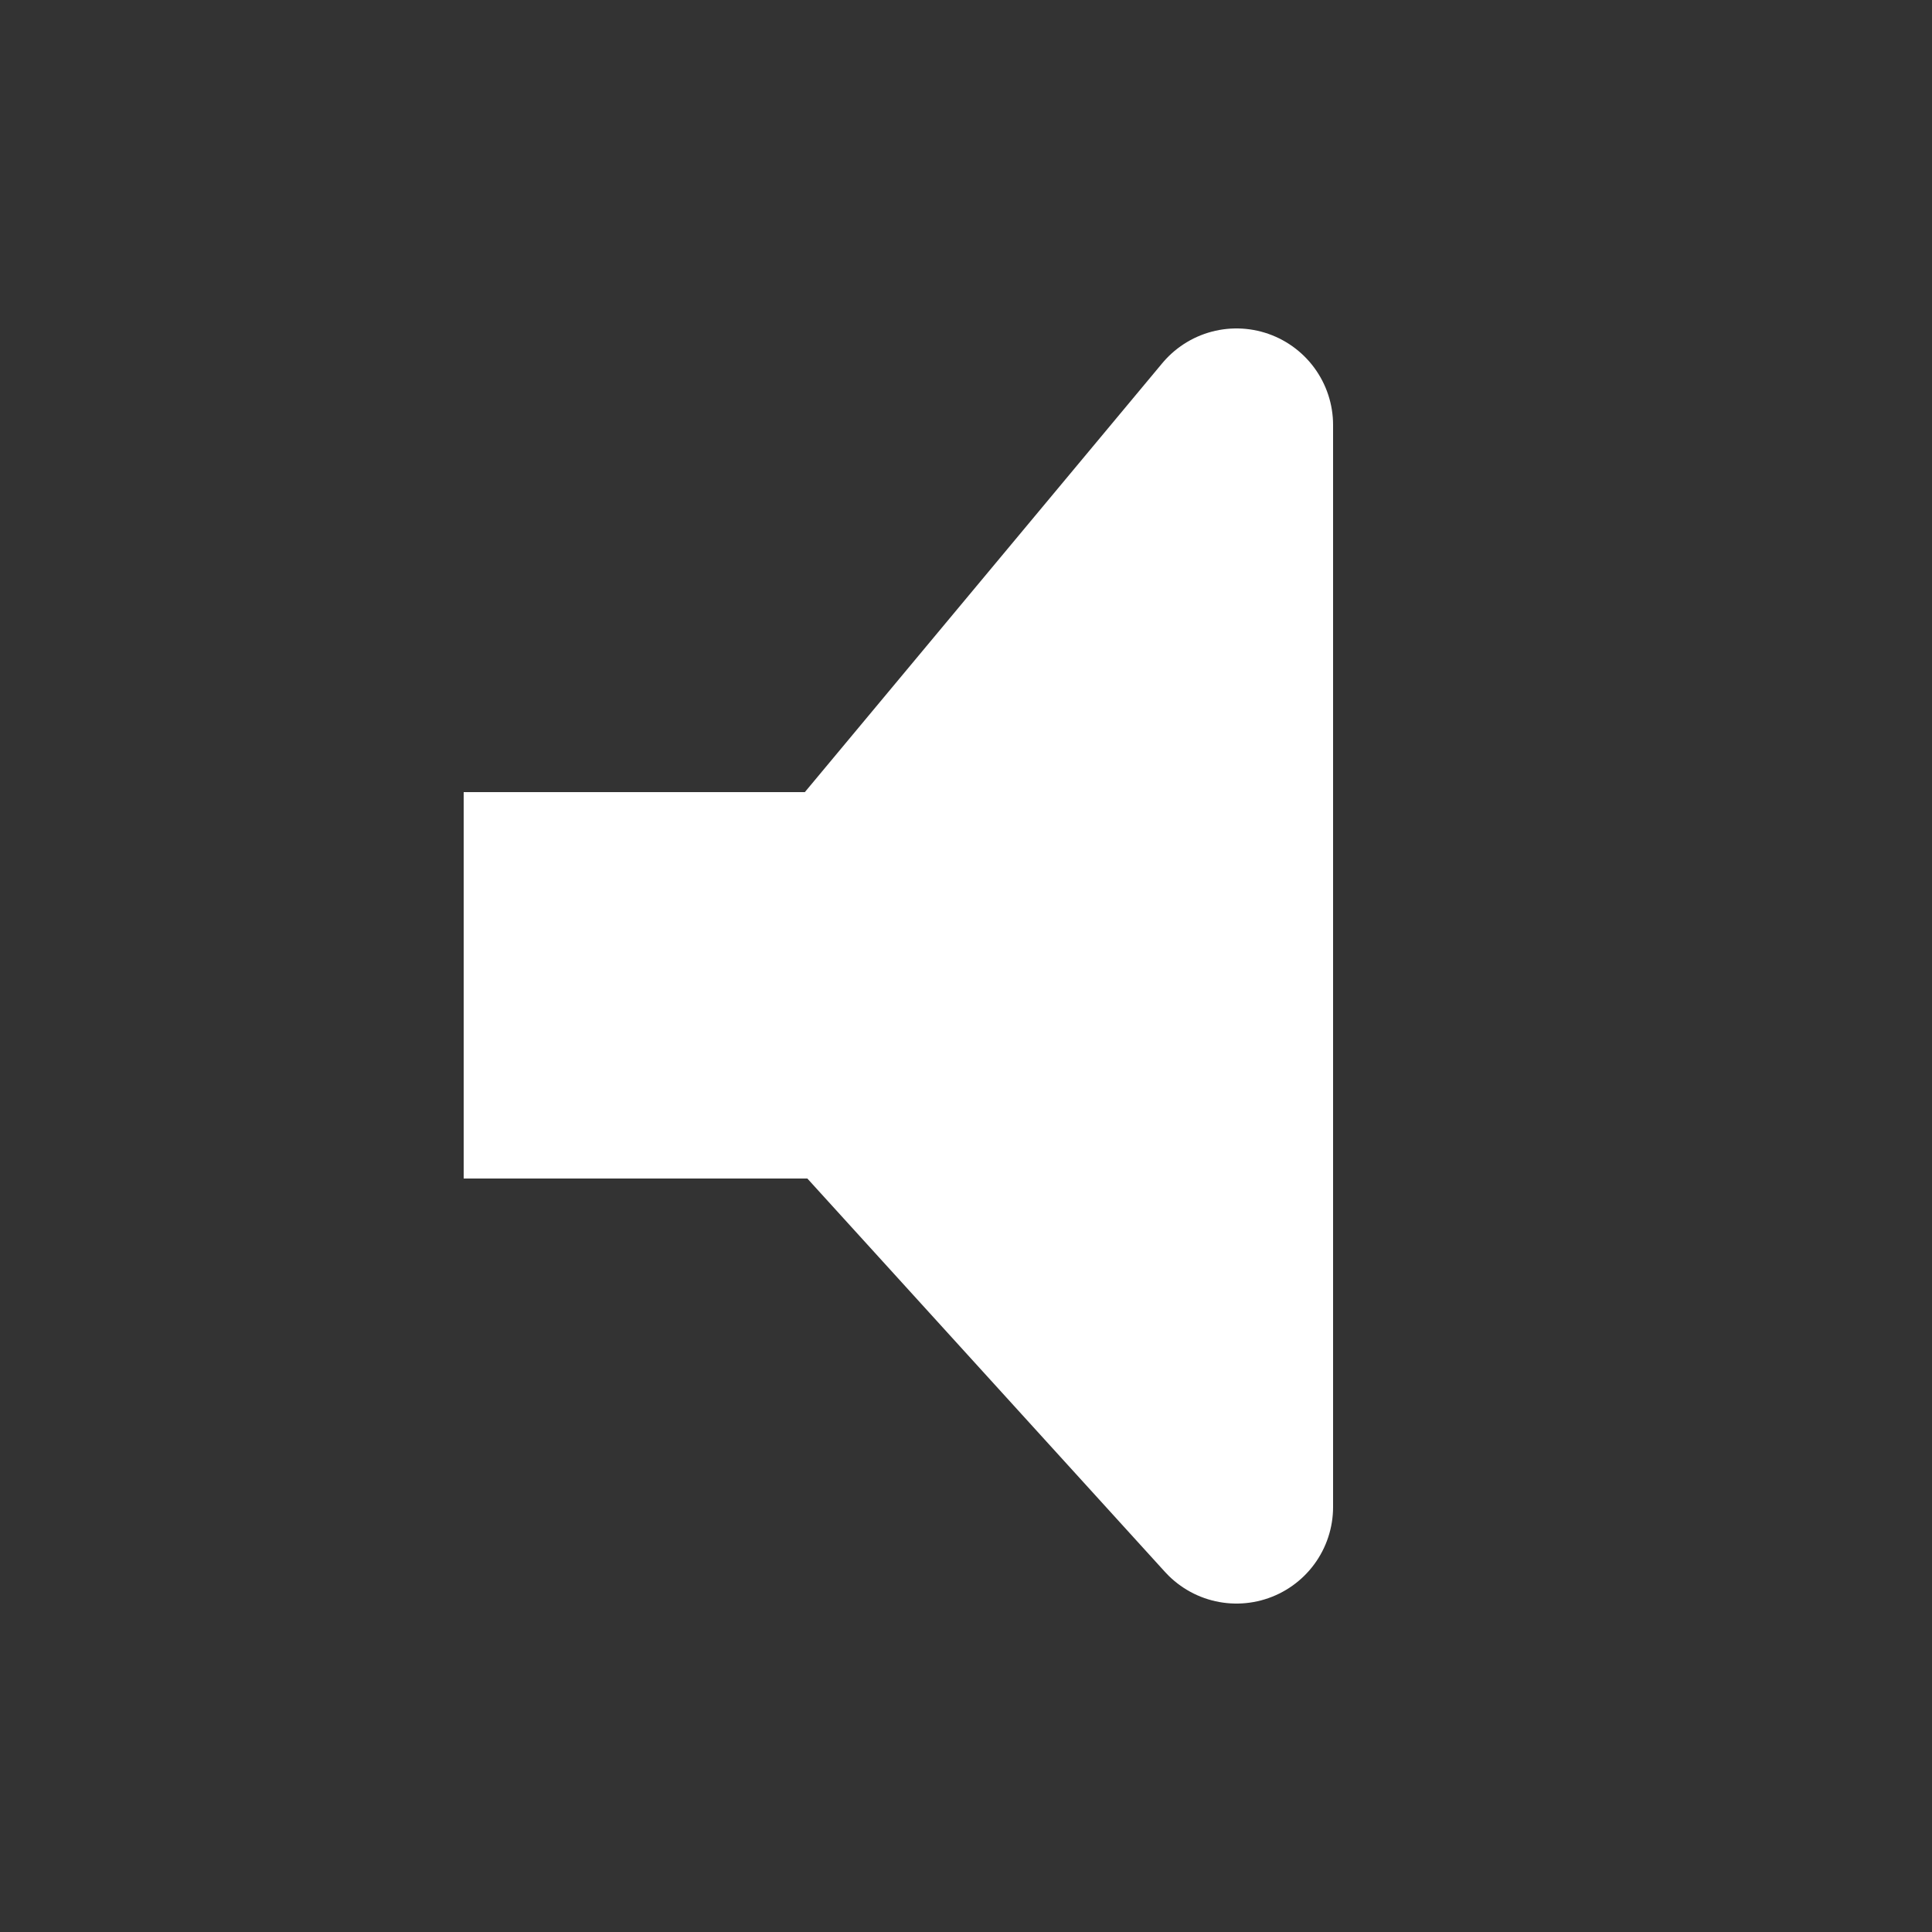 <?xml version="1.0"?>
<svg width="50" height="50" viewBox="0 0 50 50" version="1.1" 
	xmlns="http://www.w3.org/2000/svg" 
	xmlns:xlink="http://www.w3.org/1999/xlink">
	<rect x="0" y="0" width="50" height="50" fill="#333333" stroke="none"/>
	<polyline stroke-linejoin="round"
		points="12,23 22,23 32,11 32,39 22,28 12,28" 
		stroke-width="5" stroke="white" 
		fill="white" />
</svg>
